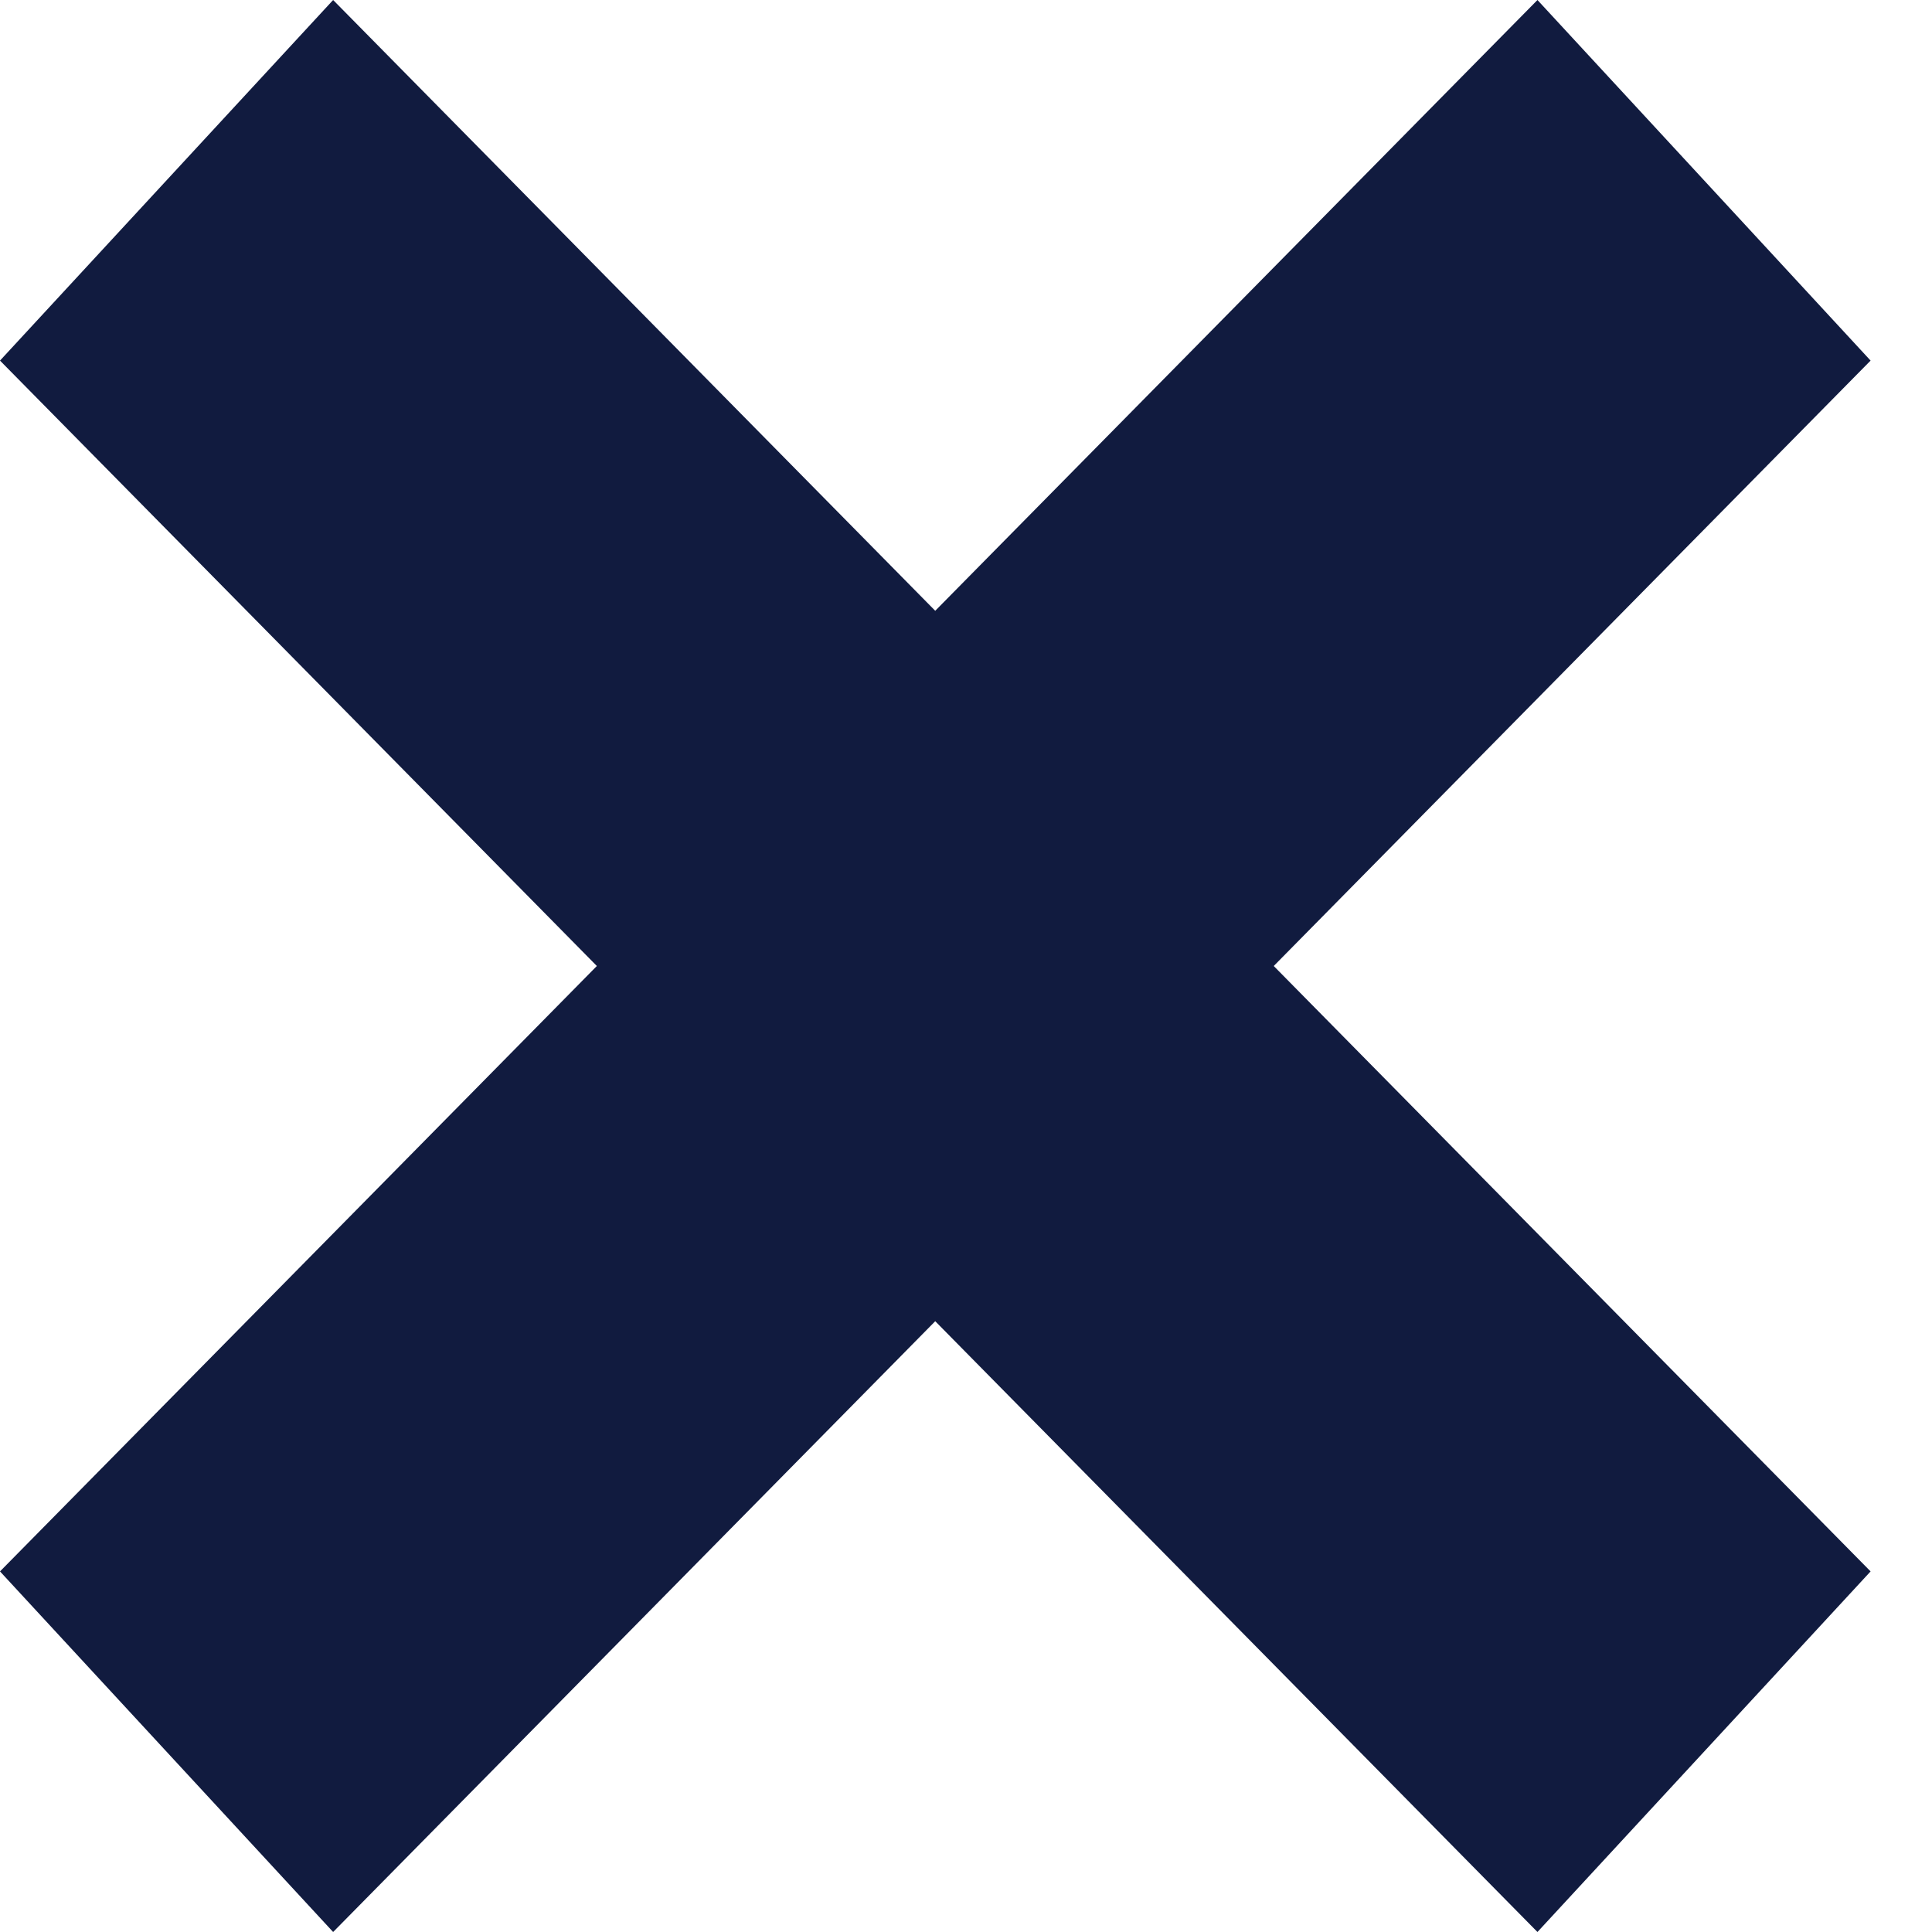 <svg width="14" height="14" viewBox="0 0 14 14" fill="none" xmlns="http://www.w3.org/2000/svg">
<path fill-rule="evenodd" clip-rule="evenodd" d="M6.777 4.426L2.414 0L0 2.613L4.325 7L0 11.387L2.414 14L6.777 9.574L11.141 14L13.555 11.387L9.23 7L13.555 2.613L11.141 0L6.777 4.426Z" fill="#111B3F"/>
</svg>
